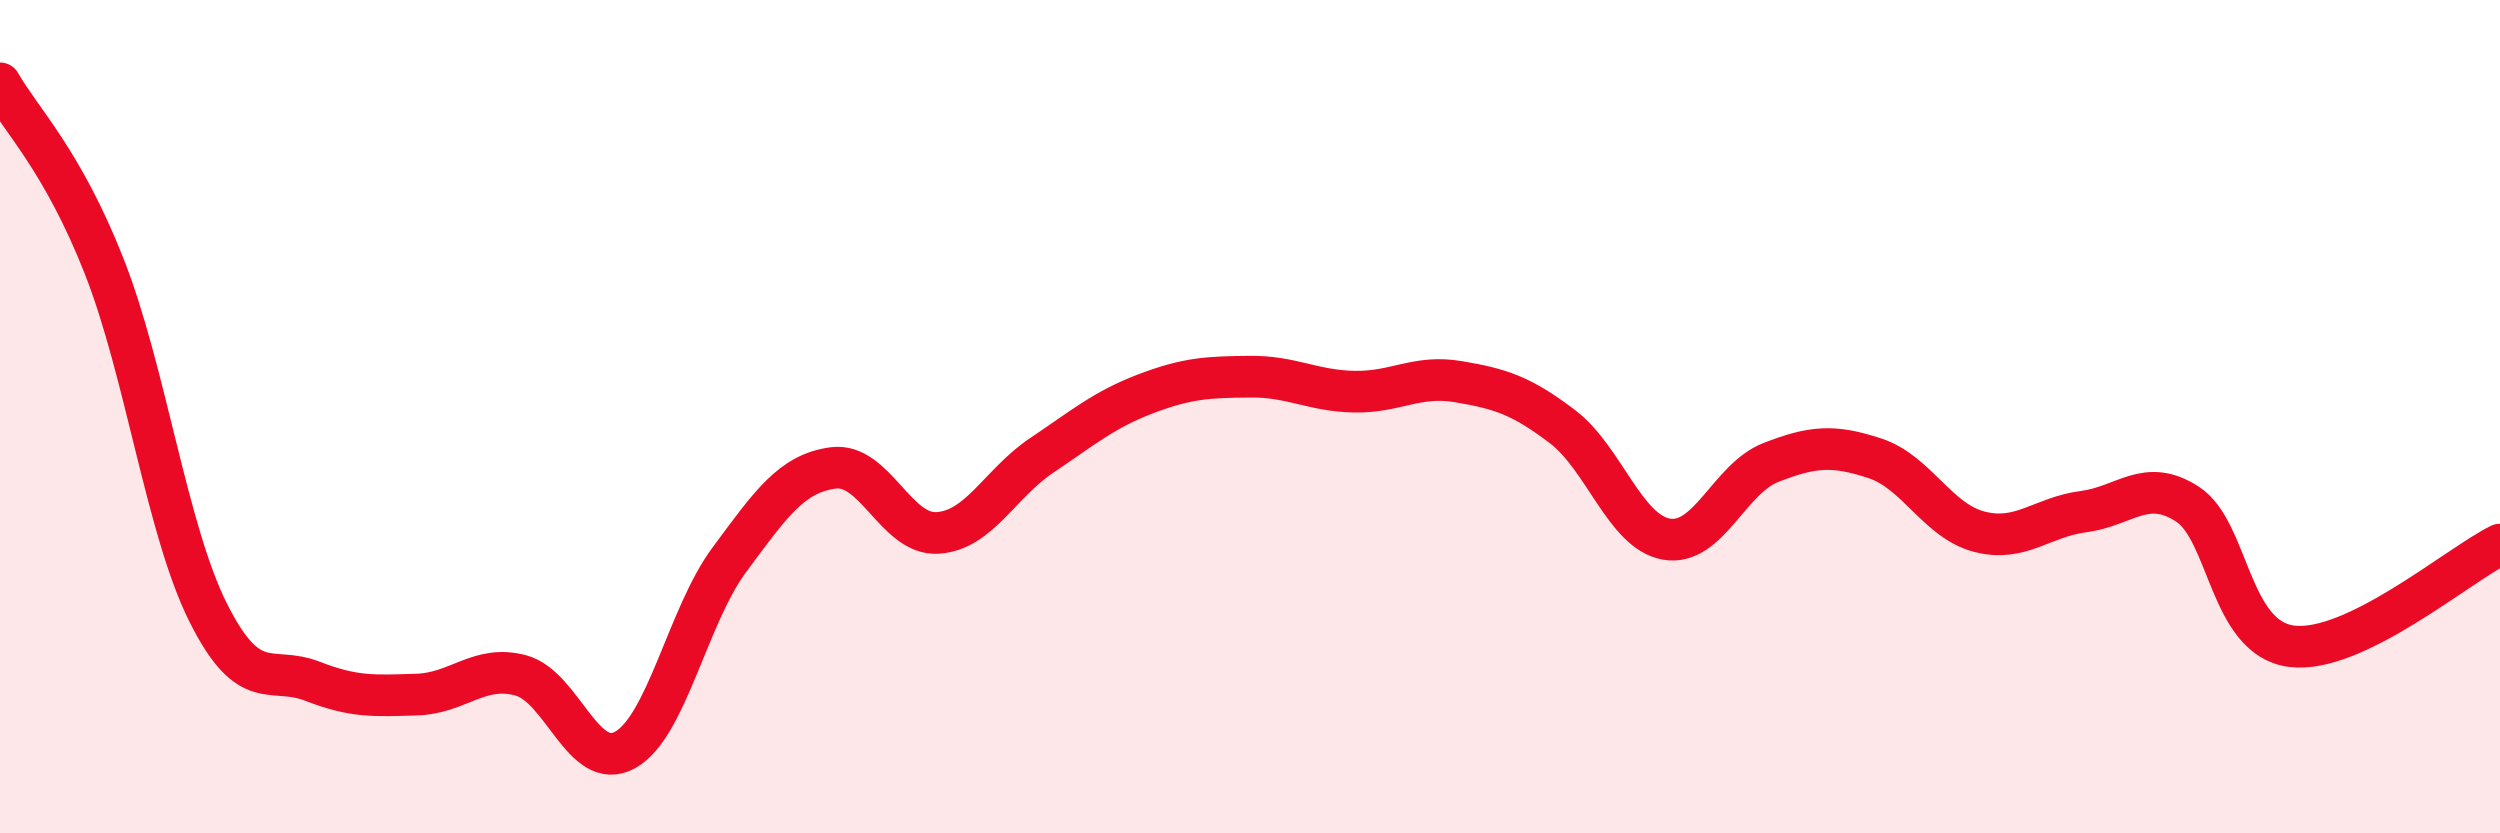
    <svg width="60" height="20" viewBox="0 0 60 20" xmlns="http://www.w3.org/2000/svg">
      <path
        d="M 0,2 C 0.5,2.88 1.5,3.85 2.5,6.39 C 3.5,8.93 4,12.72 5,14.71 C 6,16.7 6.5,15.96 7.5,16.35 C 8.5,16.74 9,16.7 10,16.67 C 11,16.64 11.5,15.94 12.5,16.21 C 13.5,16.48 14,18.55 15,18 C 16,17.45 16.5,14.79 17.5,13.44 C 18.5,12.09 19,11.36 20,11.23 C 21,11.1 21.5,12.85 22.5,12.79 C 23.5,12.73 24,11.6 25,10.93 C 26,10.26 26.5,9.83 27.5,9.45 C 28.5,9.07 29,9.05 30,9.04 C 31,9.03 31.5,9.38 32.5,9.4 C 33.5,9.42 34,8.99 35,9.16 C 36,9.33 36.5,9.48 37.5,10.24 C 38.5,11 39,12.77 40,12.94 C 41,13.11 41.5,11.49 42.5,11.1 C 43.5,10.71 44,10.67 45,11 C 46,11.33 46.5,12.5 47.5,12.76 C 48.5,13.02 49,12.41 50,12.28 C 51,12.15 51.5,11.45 52.5,12.1 C 53.5,12.75 53.5,15.32 55,15.51 C 56.5,15.7 59,13.56 60,13.07L60 20L0 20Z"
        fill="#EB0A25"
        opacity="0.1"
        stroke-linecap="round"
        stroke-linejoin="round"
      />
      <path
        d="M 0,2 C 0.5,2.88 1.5,3.85 2.5,6.39 C 3.5,8.93 4,12.72 5,14.71 C 6,16.7 6.5,15.96 7.5,16.35 C 8.5,16.74 9,16.7 10,16.67 C 11,16.64 11.5,15.94 12.5,16.21 C 13.5,16.48 14,18.55 15,18 C 16,17.45 16.5,14.79 17.5,13.44 C 18.5,12.09 19,11.36 20,11.23 C 21,11.1 21.5,12.85 22.5,12.79 C 23.5,12.73 24,11.6 25,10.93 C 26,10.26 26.5,9.83 27.5,9.45 C 28.5,9.07 29,9.05 30,9.04 C 31,9.03 31.5,9.38 32.5,9.4 C 33.5,9.42 34,8.99 35,9.16 C 36,9.33 36.5,9.48 37.5,10.24 C 38.5,11 39,12.77 40,12.94 C 41,13.11 41.5,11.49 42.5,11.1 C 43.5,10.71 44,10.67 45,11 C 46,11.33 46.5,12.5 47.5,12.76 C 48.5,13.02 49,12.41 50,12.28 C 51,12.15 51.5,11.45 52.5,12.1 C 53.5,12.75 53.5,15.32 55,15.51 C 56.5,15.7 59,13.56 60,13.07"
        stroke="#EB0A25"
        stroke-width="1"
        fill="none"
        stroke-linecap="round"
        stroke-linejoin="round"
      />
    </svg>
  
